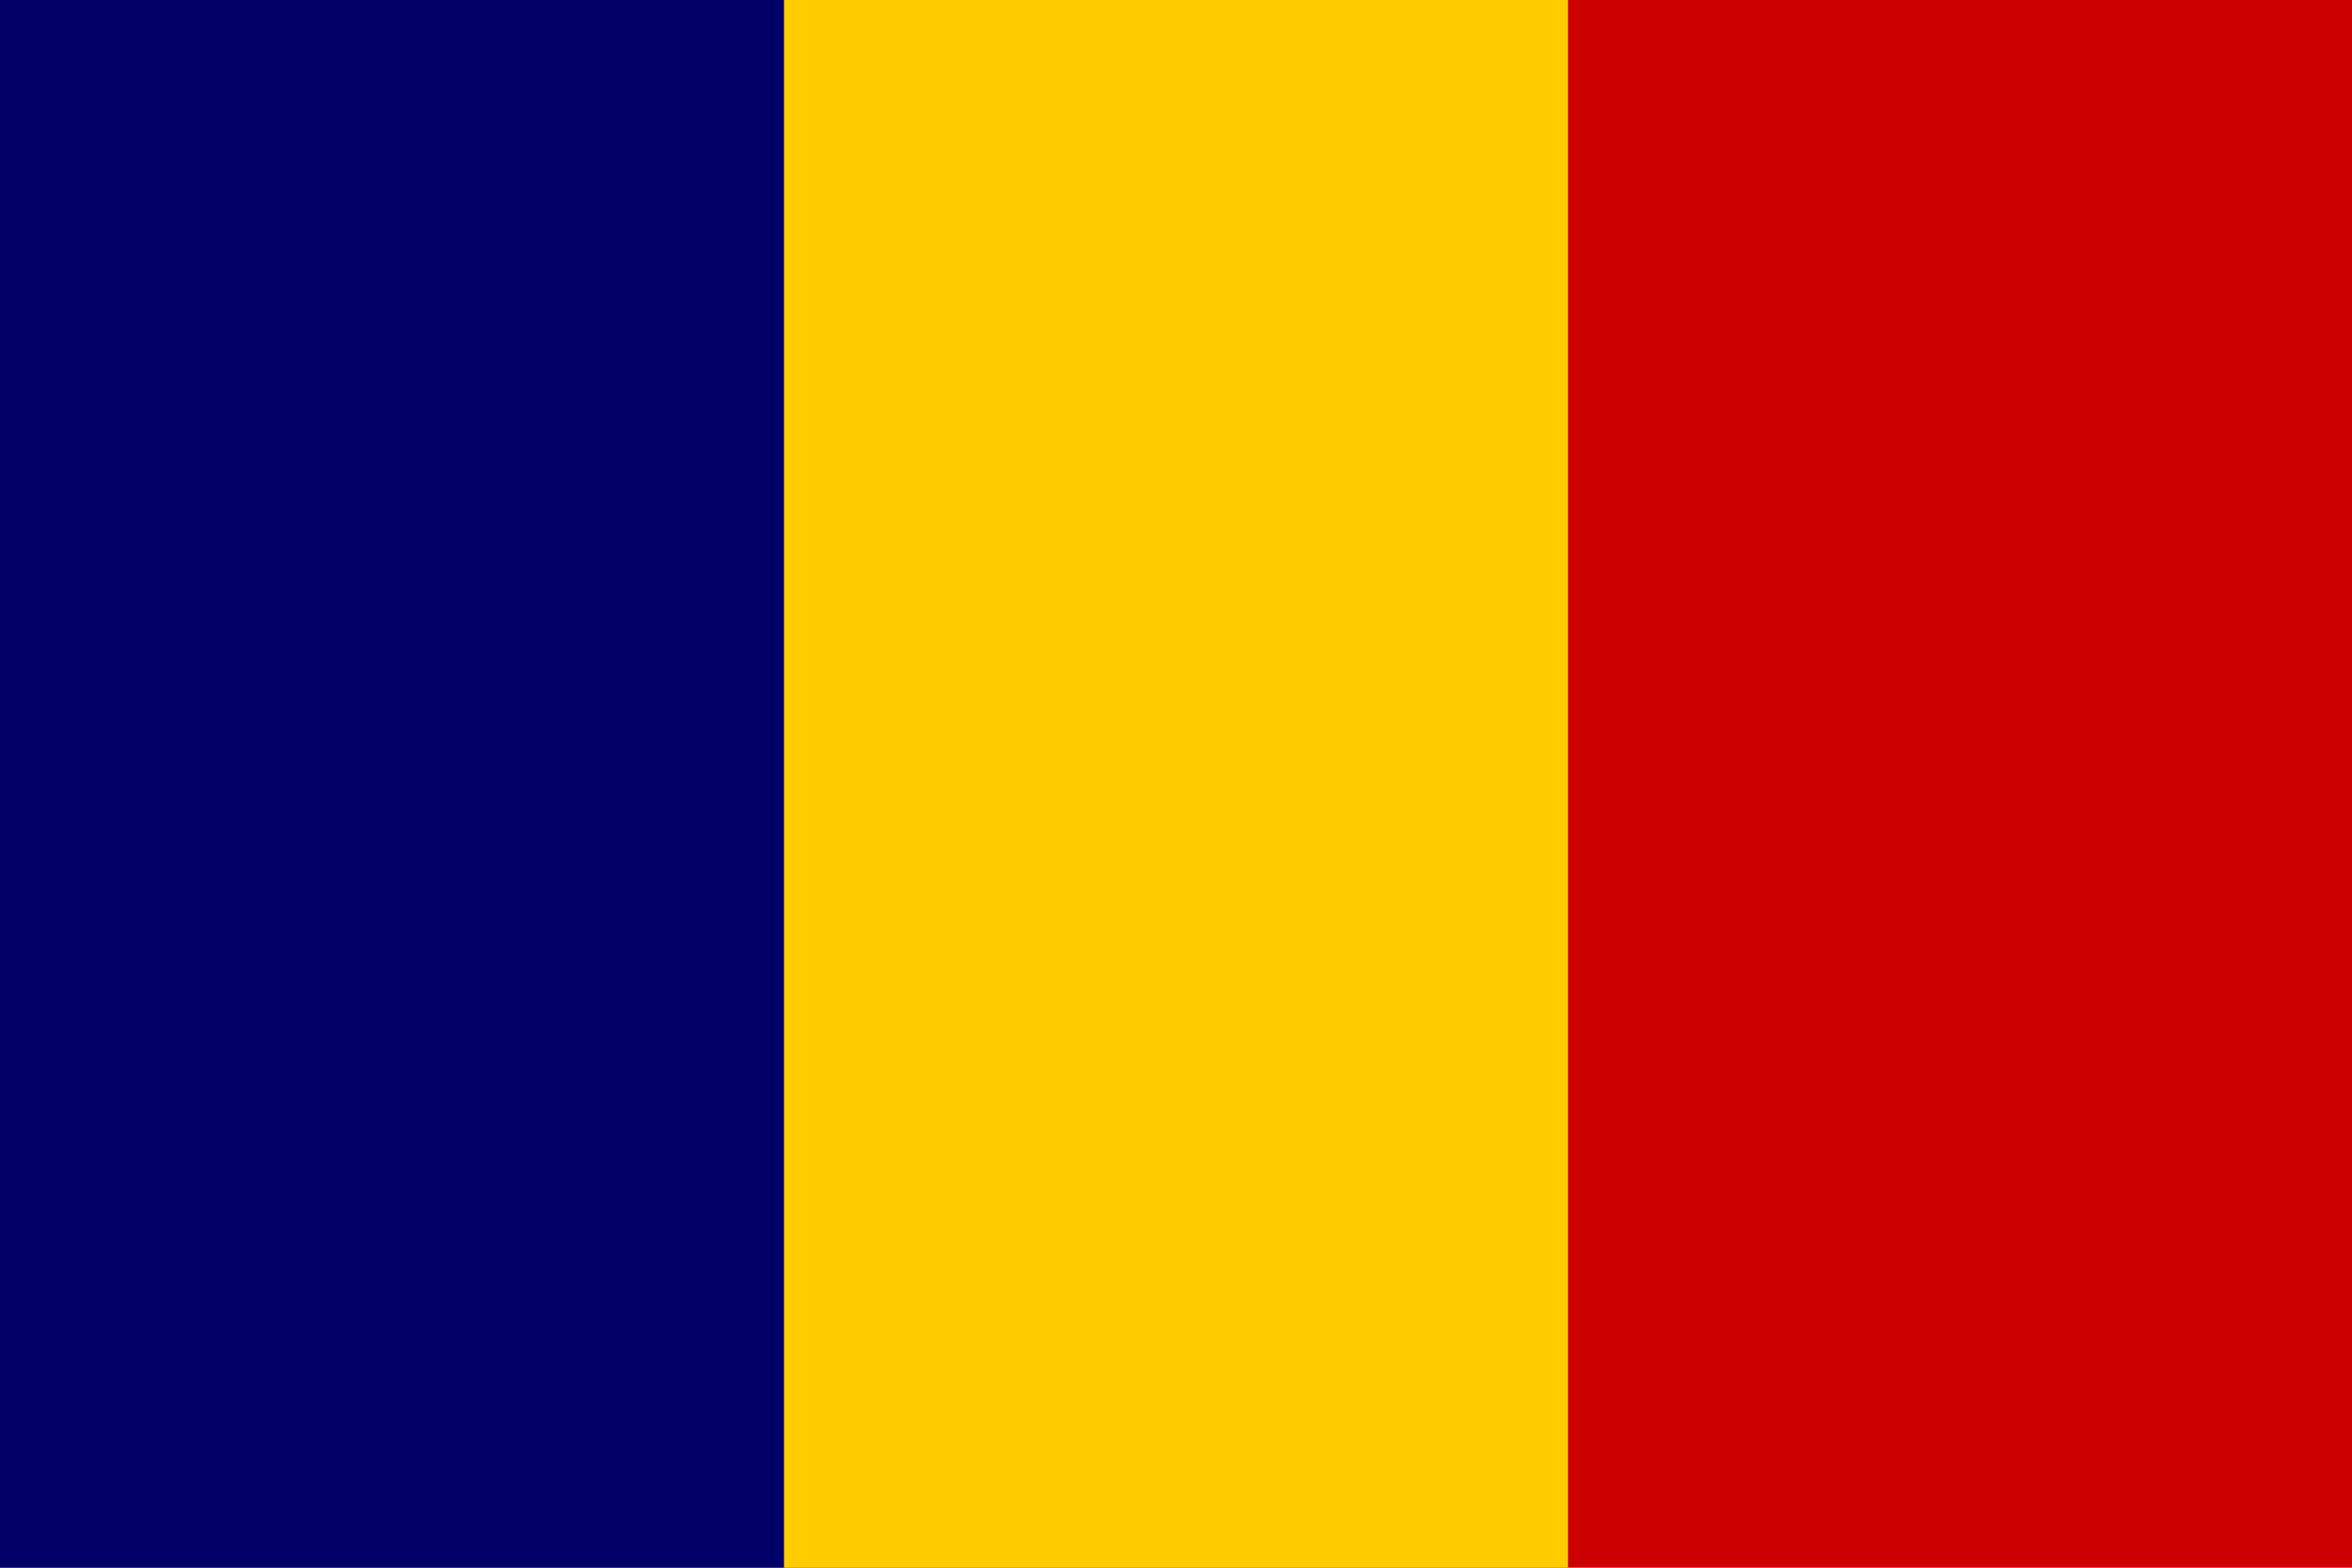 <?xml version="1.0" encoding="UTF-8"?>
<svg xmlns="http://www.w3.org/2000/svg" width="540" height="360" viewBox="0,0 3,2">
	<rect width="3" height="2" fill="#c00"/>
	<rect width="2" height="2" fill="#fc0"/>
	<rect width="1" height="2" fill="#006"/>
</svg>